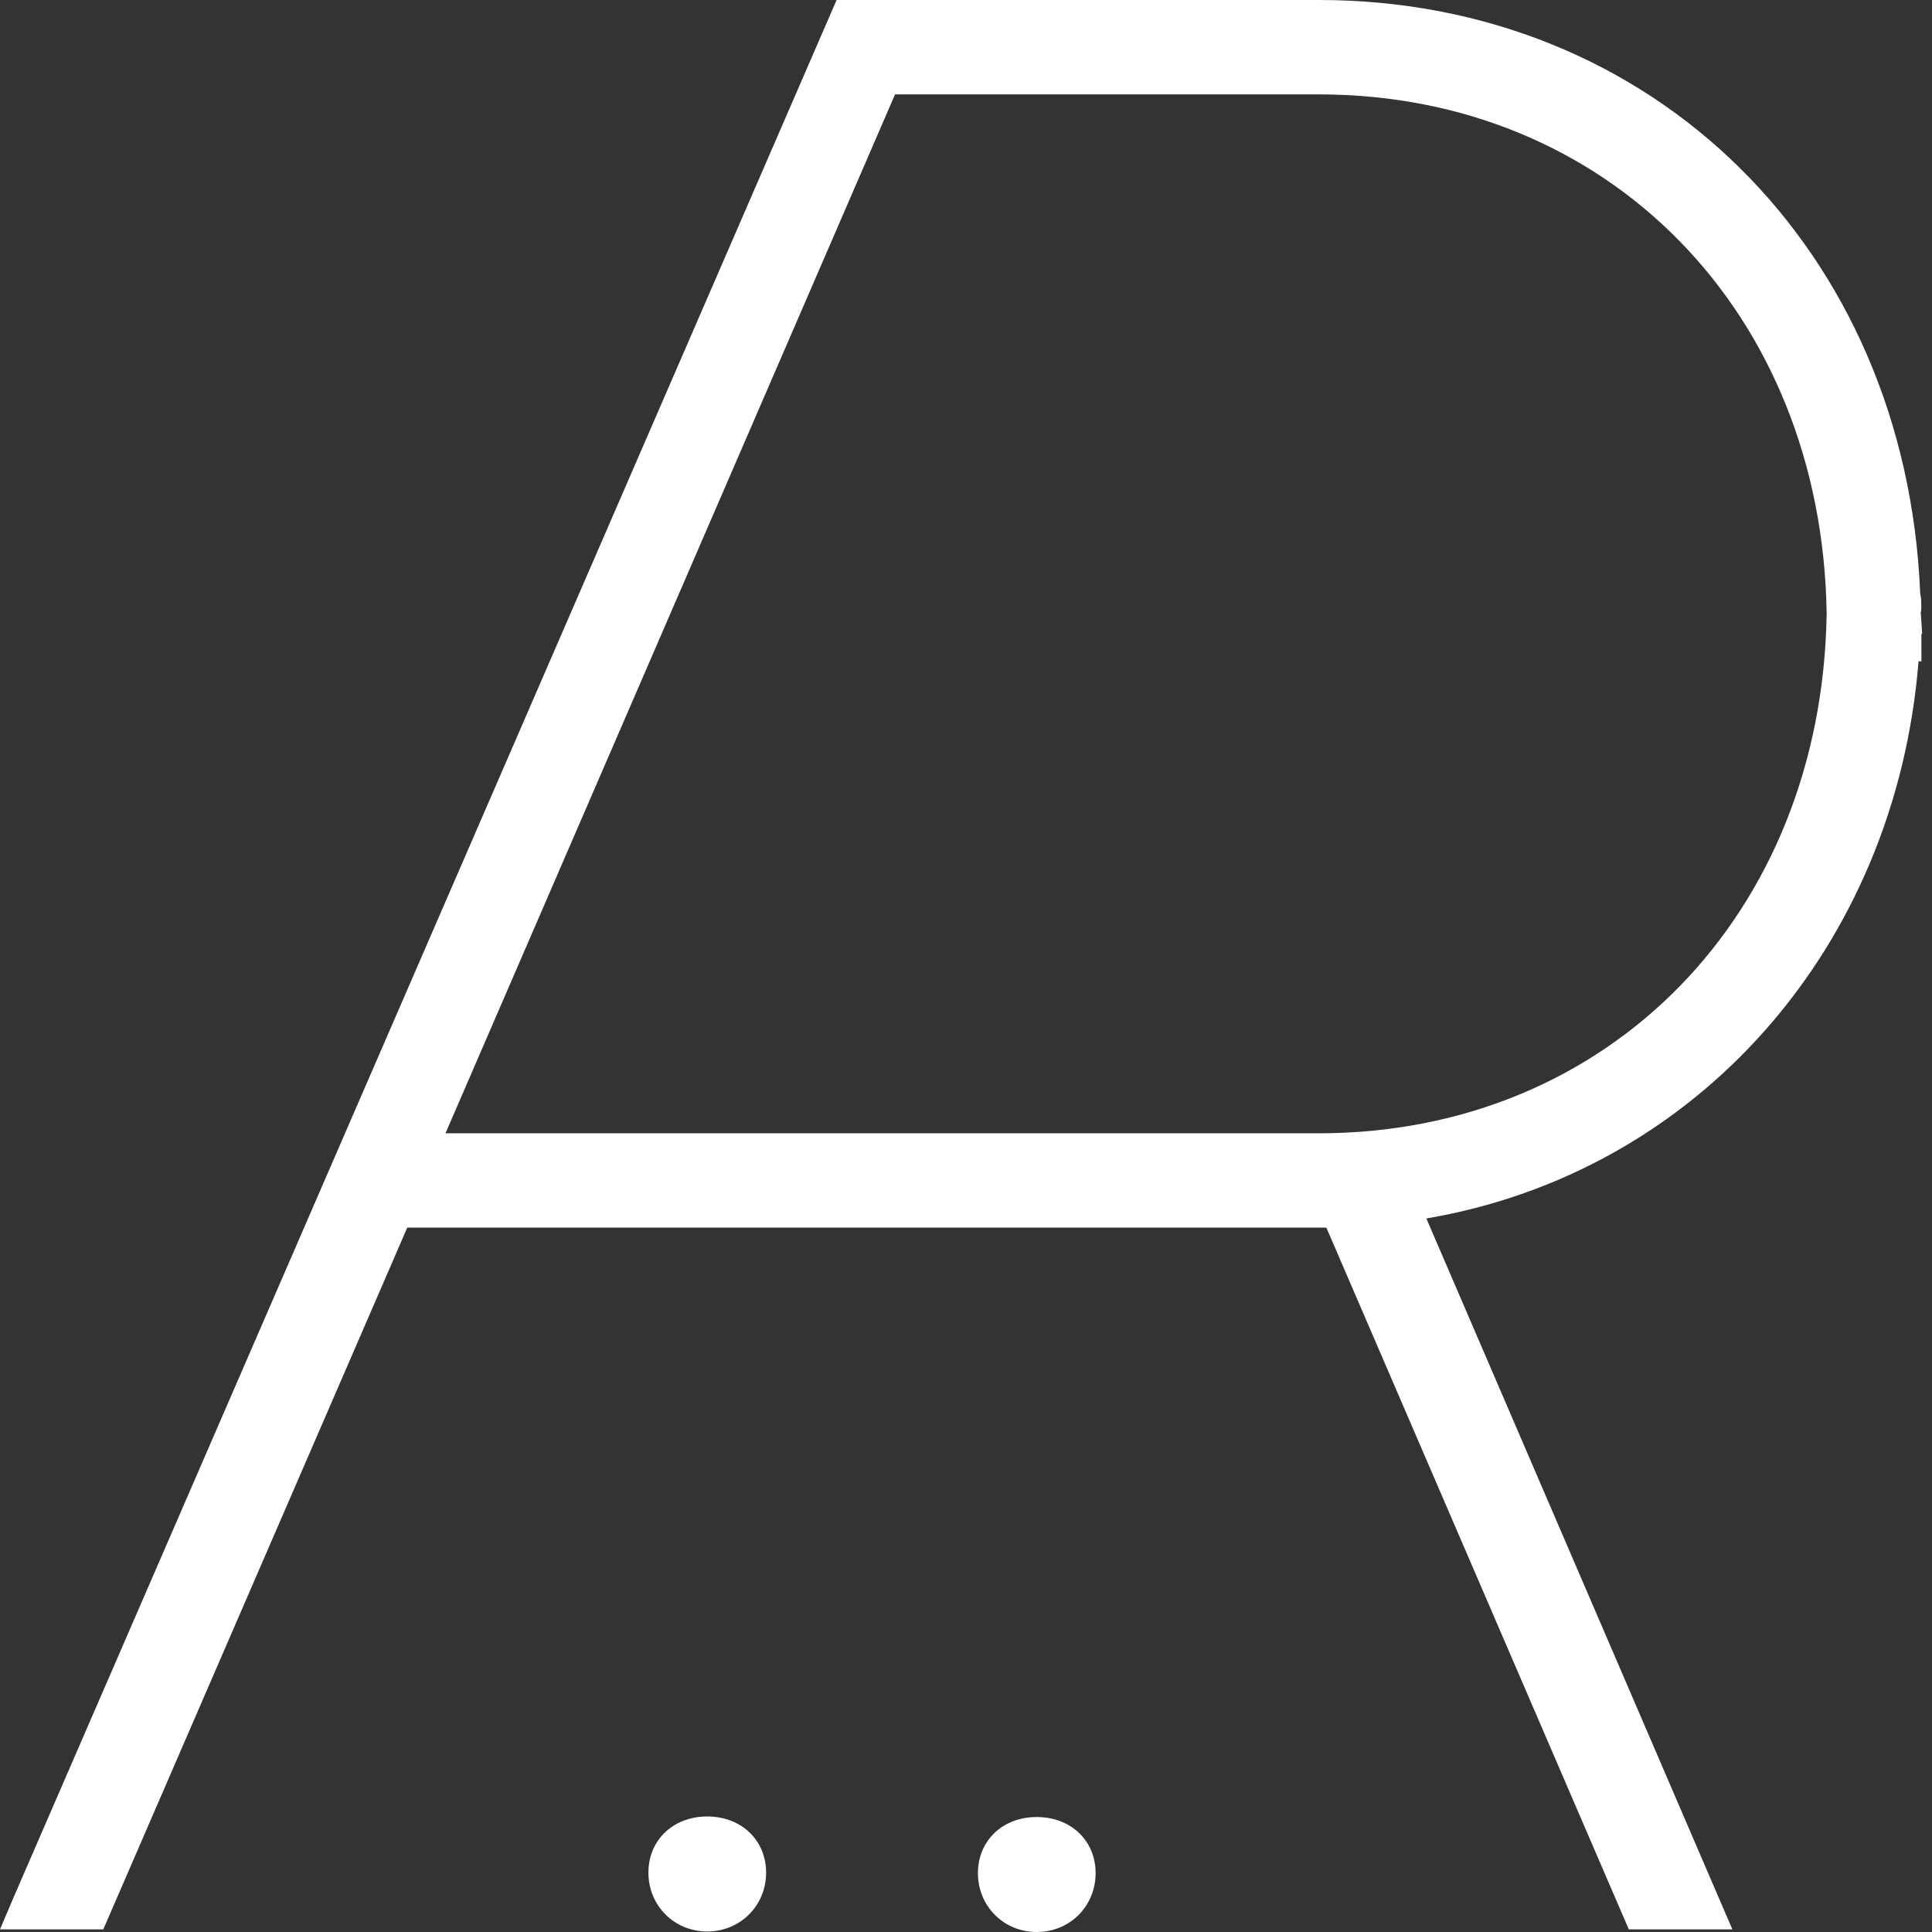 <?xml version="1.0" encoding="UTF-8"?>
<svg width="78px" height="78px" viewBox="0 0 78 78" version="1.1" xmlns="http://www.w3.org/2000/svg" xmlns:xlink="http://www.w3.org/1999/xlink">
    <rect x="0" y="0" width="78" height="78" fill="#333333" stroke="none"/>
    <!-- Generator: Sketch 54.1 (76490) - https://sketchapp.com -->
    <title>Artboard</title>
    <desc>Created with Sketch.</desc>
    <g id="Artboard" stroke="none" stroke-width="1" fill="none" fill-rule="evenodd">
        <path d="M53.248,45.754 C64.942,45.751 73.563,36.924 73.747,24.764 C73.563,12.632 64.94,3.81 53.245,3.811 L36.135,3.811 L17.985,45.754 L53.248,45.754 Z M65.76,77.894 L53.549,49.562 L16.442,49.562 L4.17,77.894 L0,77.894 L0.549,76.602 L33.776,2.13162821e-14 L53.245,2.13162821e-14 C66.738,2.13162821e-14 76.949,10.07 77.523,23.944 L77.562,24.2 C77.573,24.477 77.569,24.587 77.56,24.697 L77.545,24.698 L77.602,25.595 L77.572,25.6 L77.572,26.698 L77.457,26.698 C76.529,38.271 68.505,47.336 57.586,49.193 L69.94,77.894 L65.76,77.894 Z M41.86,73.359 C43.237,73.359 44.236,74.313 44.233,75.629 C44.231,76.961 43.185,78.003 41.853,78 C40.521,77.999 39.481,76.953 39.481,75.622 C39.484,74.306 40.485,73.355 41.86,73.359 Z M28.557,73.336 C29.933,73.339 30.931,74.293 30.93,75.608 C30.927,76.94 29.882,77.981 28.548,77.979 C27.217,77.977 26.178,76.933 26.178,75.601 C26.179,74.286 27.181,73.335 28.557,73.336 Z" id="Combined-Shape" fill="#FFFFFF"></path>
    </g>
</svg>